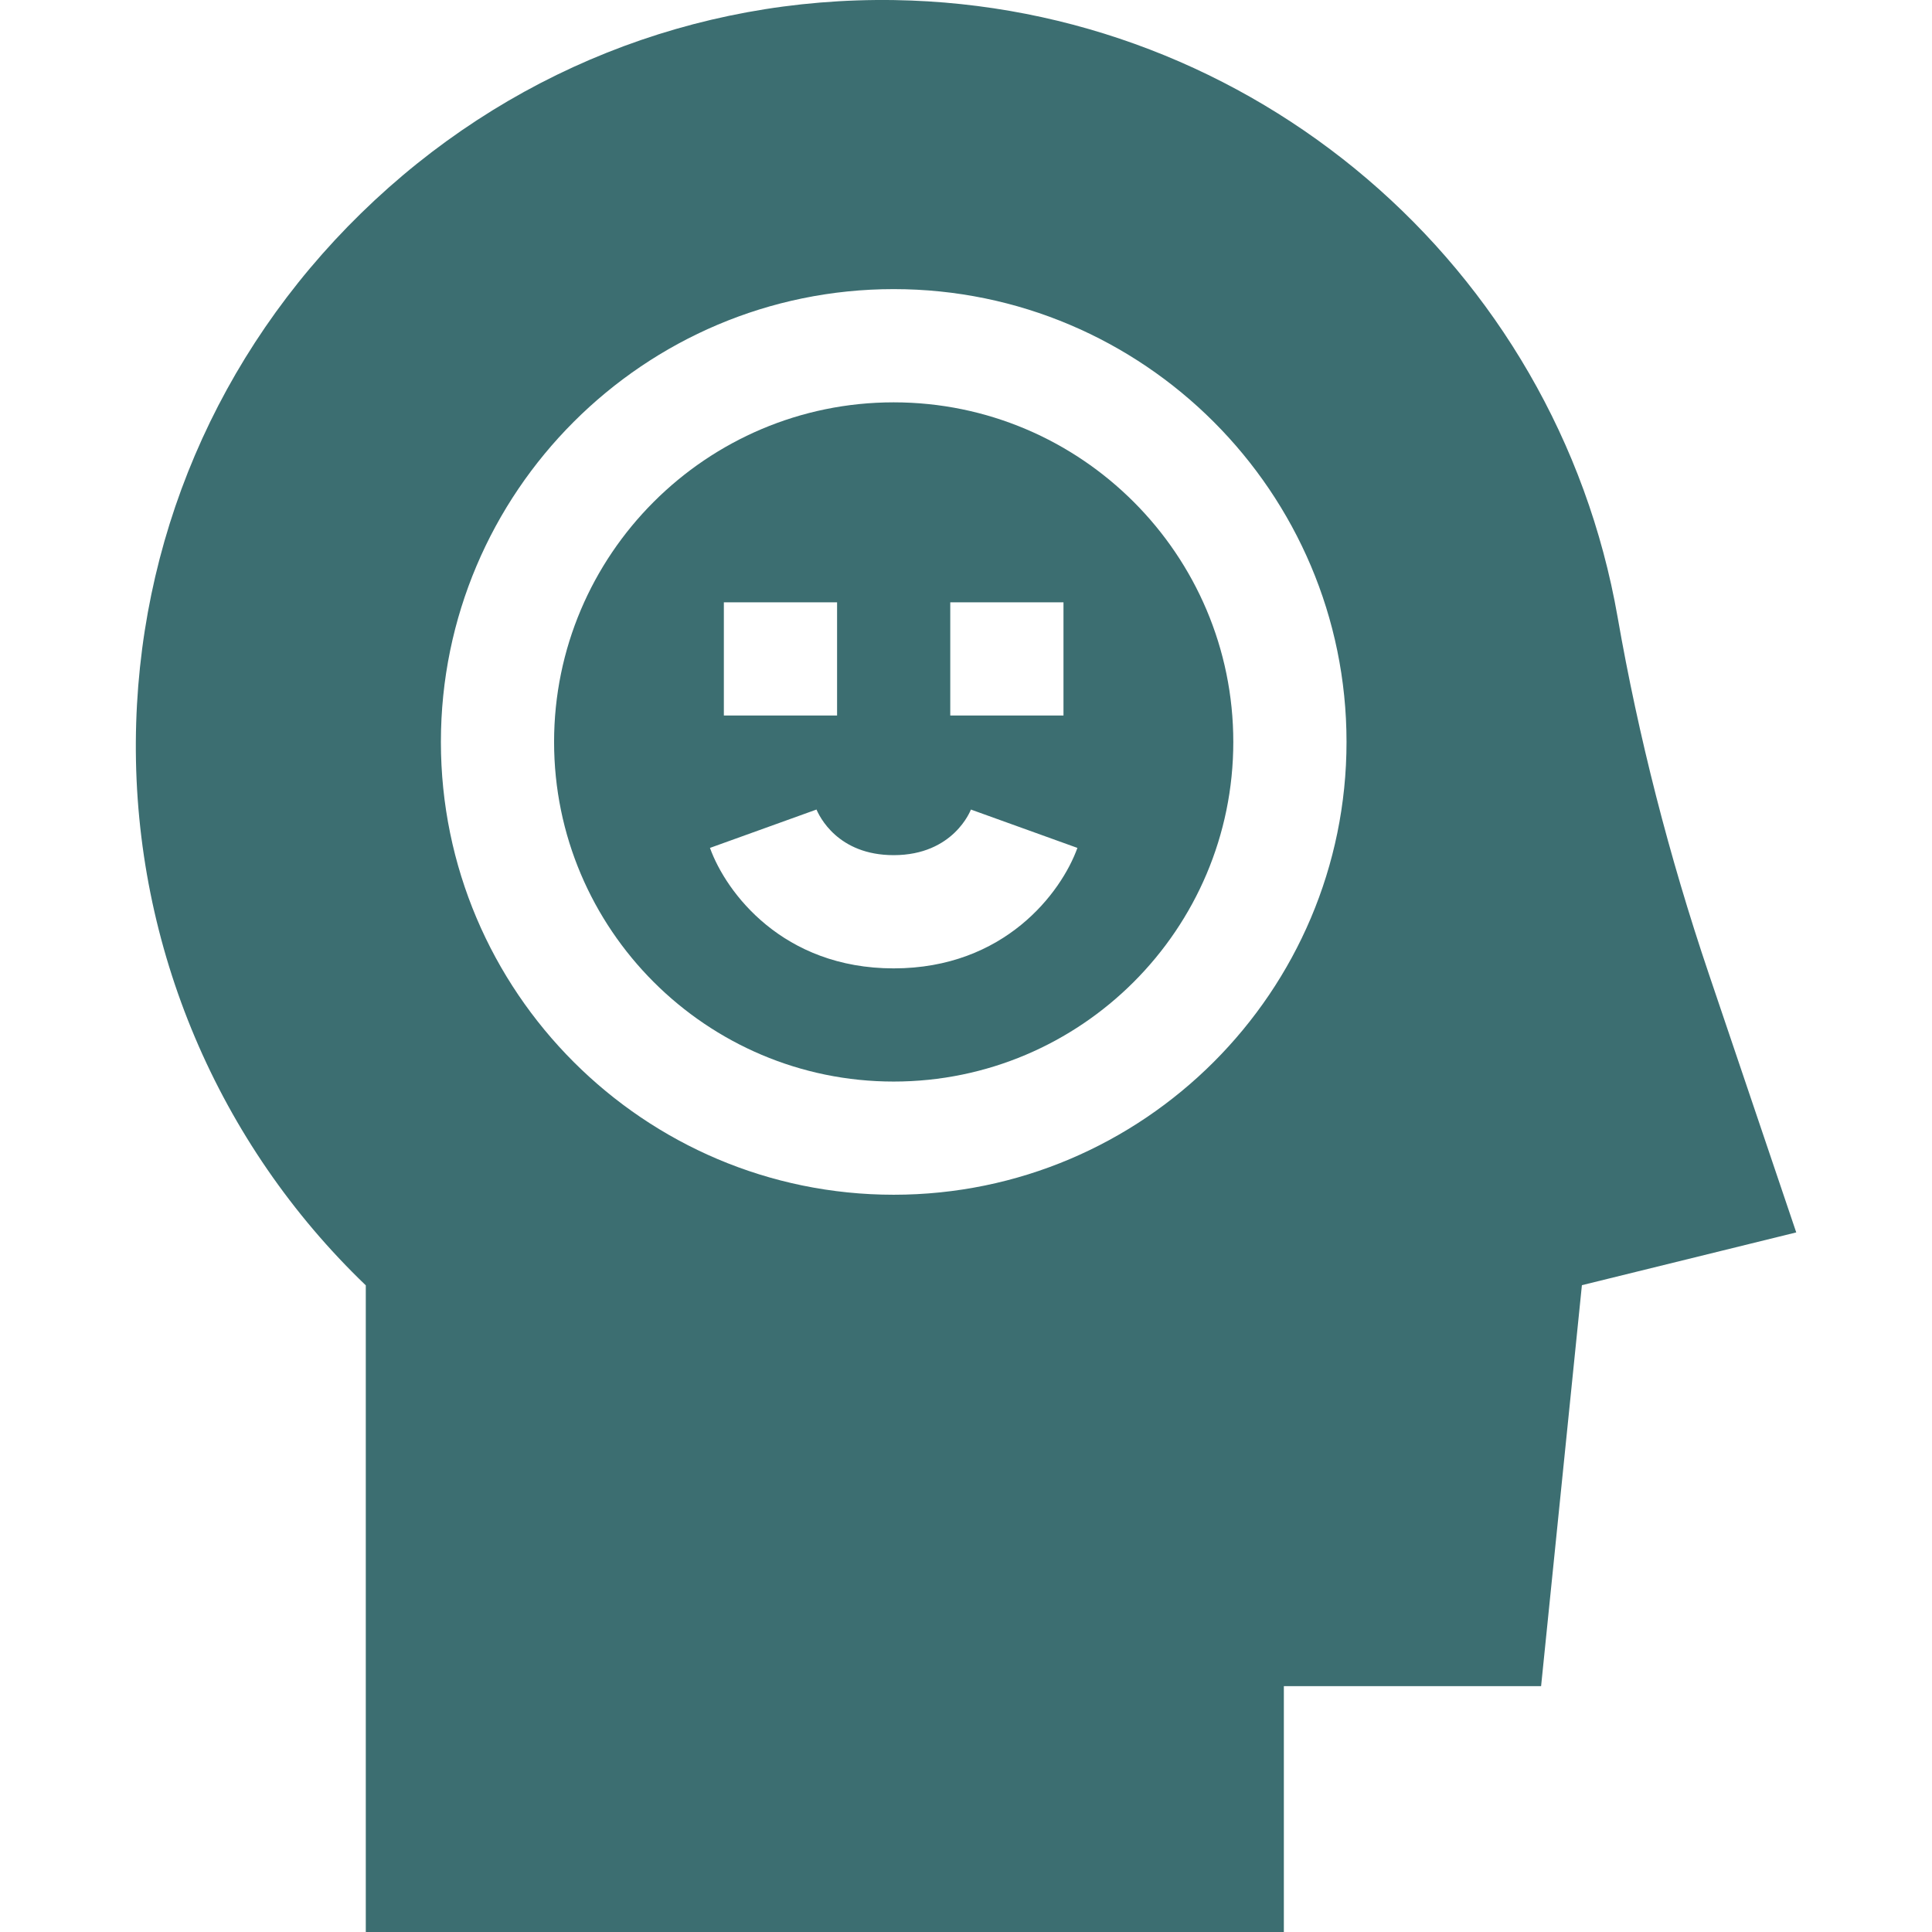 <svg width="48" height="48" viewBox="0 0 48 48" fill="none" xmlns="http://www.w3.org/2000/svg">
<path d="M22.203 9.996C17.551 9.996 13.766 13.781 13.766 18.434C13.766 23.086 17.551 26.871 22.203 26.871C26.856 26.871 30.641 23.086 30.641 18.434C30.641 13.781 26.856 9.996 22.203 9.996ZM23.609 14.965H26.422V17.777H23.609V14.965ZM17.984 14.965H20.797V17.777H17.984V14.965ZM22.203 24.059C19.451 24.059 18.039 22.178 17.639 21.066L20.285 20.113C20.285 20.113 20.282 20.105 20.276 20.09C20.354 20.283 20.814 21.246 22.203 21.246C23.696 21.246 24.117 20.125 24.122 20.113L26.768 21.066C26.367 22.178 24.956 24.059 22.203 24.059Z" fill="#3C6E71"/>
<path d="M42.452 24.186C41.468 21.275 40.706 18.297 40.19 15.337C38.664 6.595 31.11 0.146 22.226 0.002C17.254 -0.077 12.545 1.804 8.968 5.301C5.393 8.795 3.407 13.456 3.375 18.424C3.343 23.526 5.417 28.413 9.088 31.934V48H31.897V41.892H38.288L39.302 31.93L44.627 30.619L42.452 24.186ZM22.204 29.683C16 29.683 10.954 24.636 10.954 18.433C10.954 12.23 16 7.183 22.204 7.183C28.407 7.183 33.454 12.23 33.454 18.433C33.454 24.636 28.407 29.683 22.204 29.683Z" fill="#3C6E71"/>
</svg>
